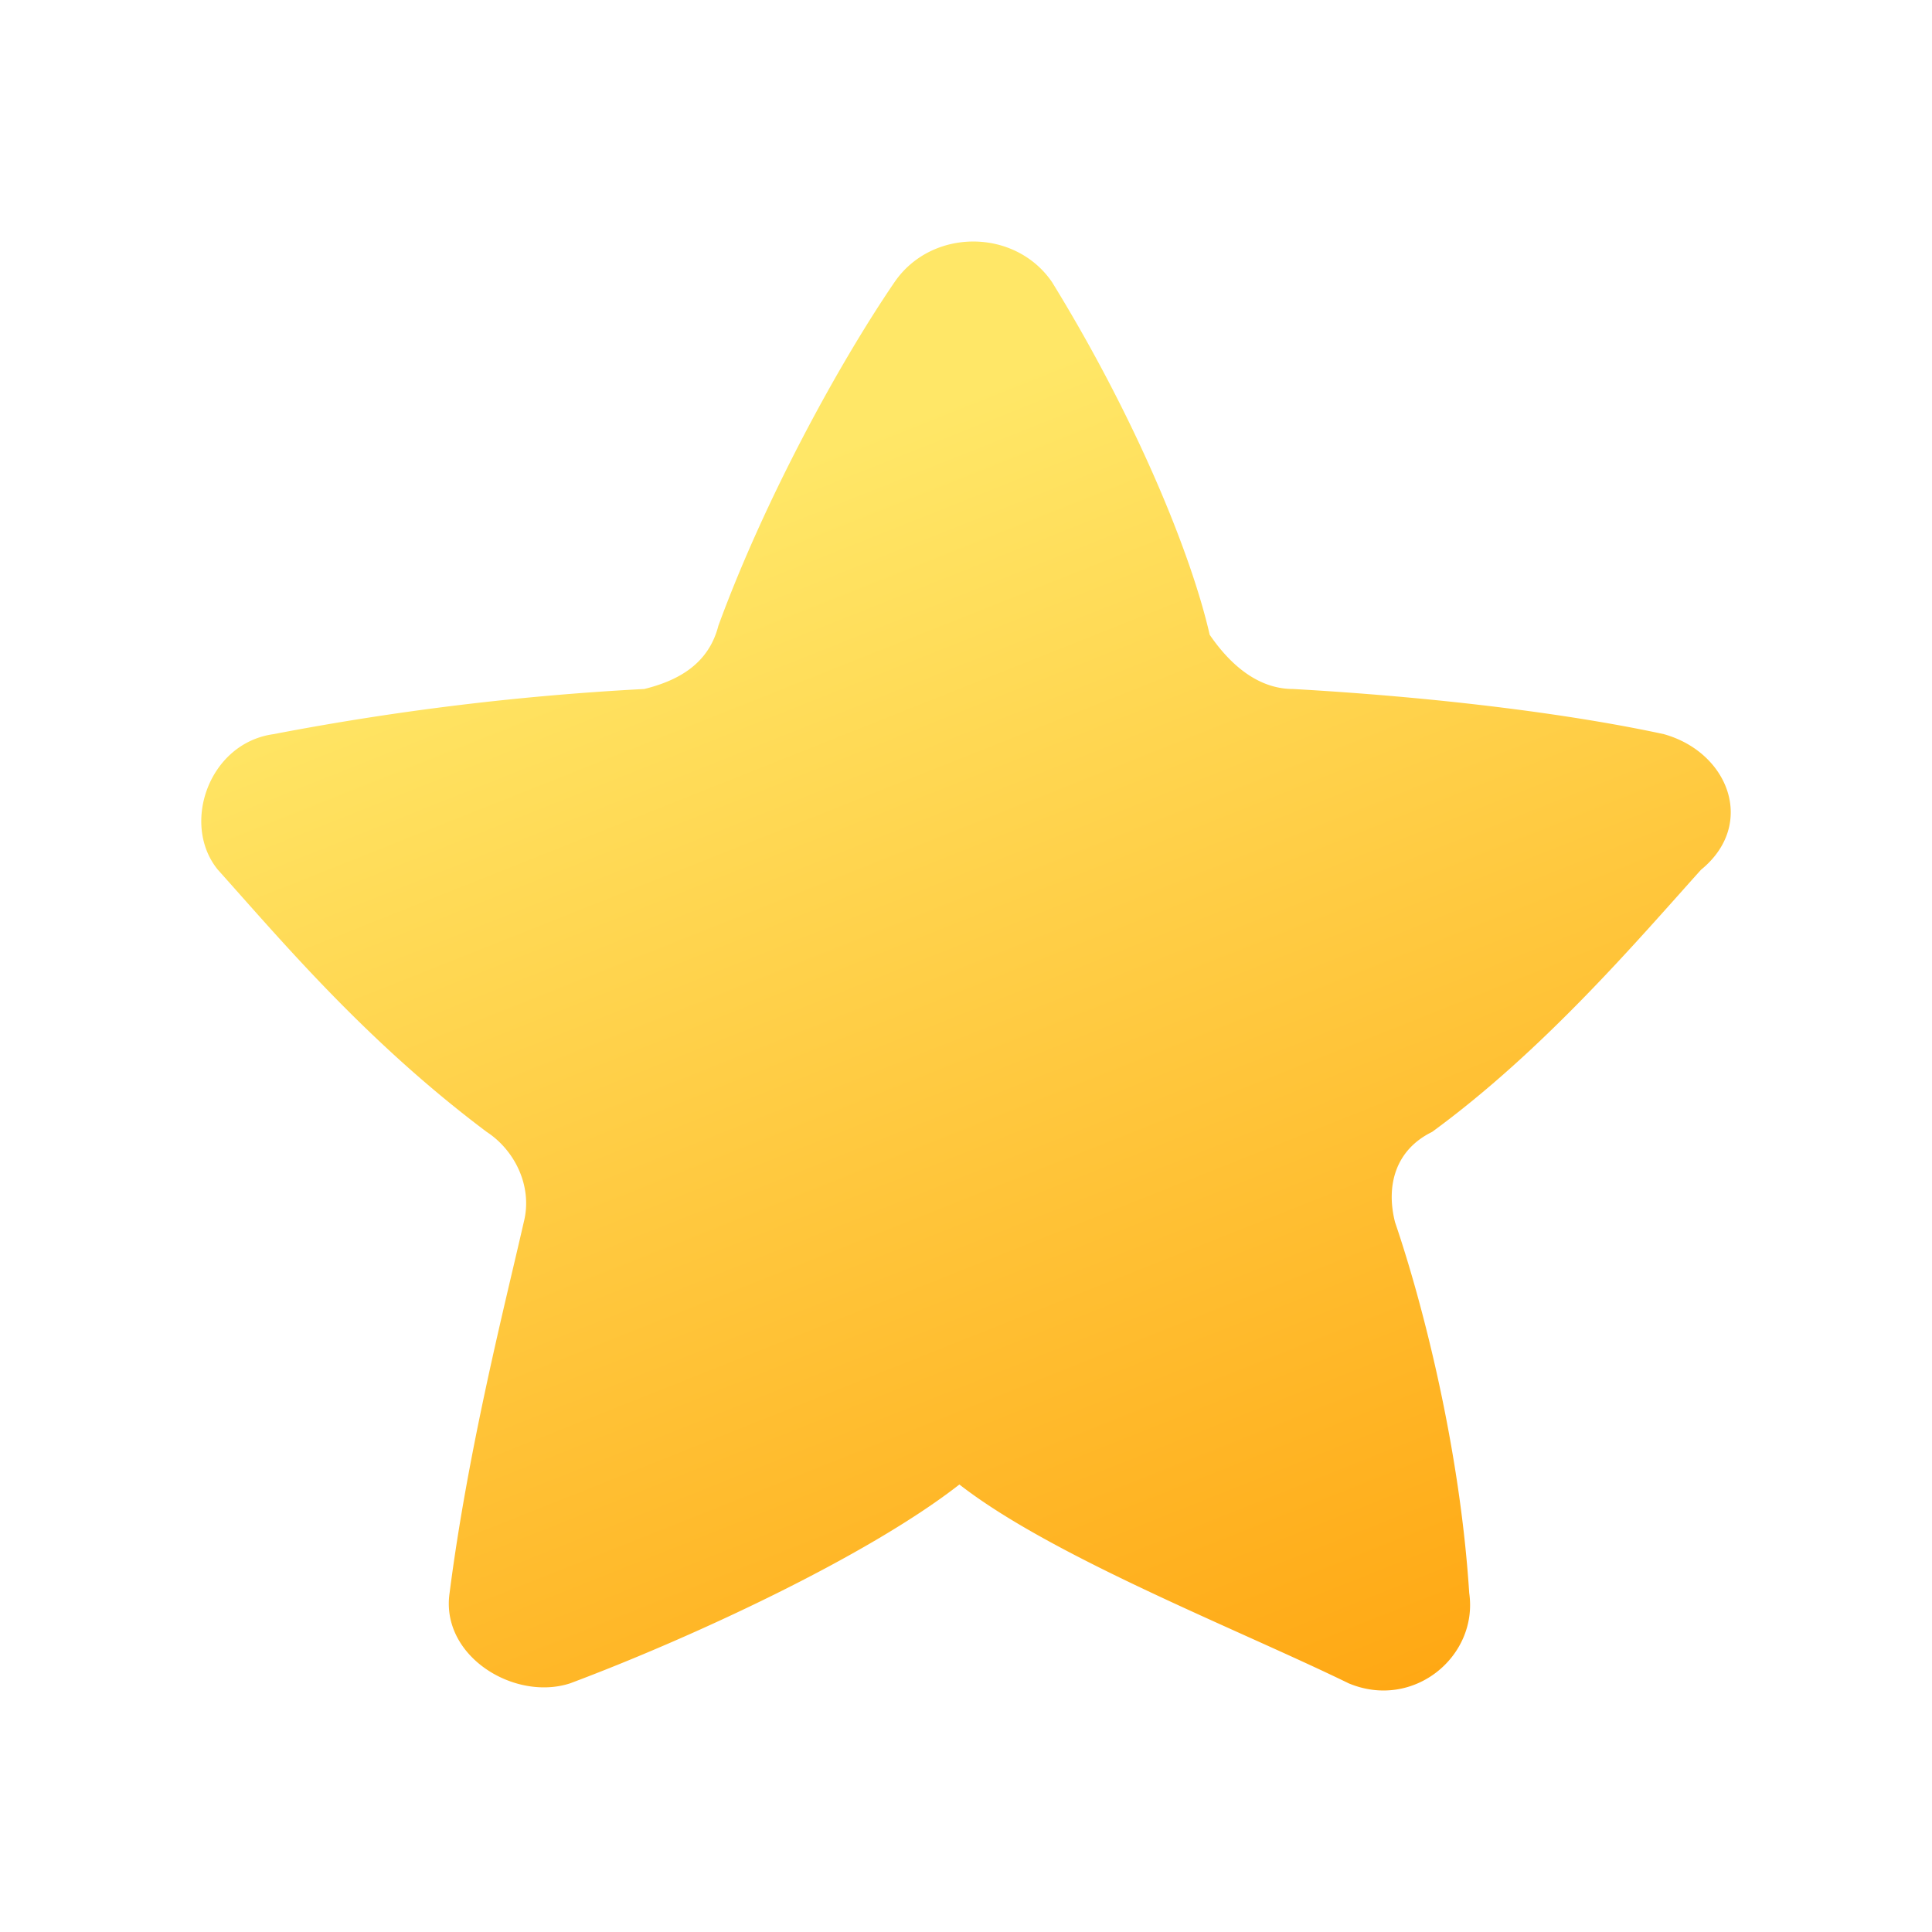 <?xml version="1.0" encoding="utf-8"?>
<svg xmlns="http://www.w3.org/2000/svg" width="24" height="24" viewBox="0 0 24 24" fill="none">
  <path d="M8.924 7.773c-.115.449-.46.673-.921.786a33.82 33.82 0 00-4.606.561c-.806.112-1.151 1.123-.69 1.685.805.898 1.842 2.133 3.339 3.256.345.225.575.674.46 1.123-.23 1.01-.69 2.807-.921 4.604-.115.786.806 1.348 1.497 1.123 1.497-.561 3.685-1.572 4.836-2.47 1.151.898 3.454 1.796 4.836 2.47.806.337 1.612-.337 1.497-1.123-.115-1.797-.576-3.593-.921-4.604-.115-.45 0-.898.46-1.123 1.382-1.01 2.534-2.358 3.34-3.256.69-.562.345-1.46-.461-1.685-1.036-.225-2.648-.45-4.606-.561-.46 0-.806-.337-1.036-.674-.23-1.01-.921-2.695-1.958-4.38-.46-.673-1.497-.673-1.957 0C10.422 4.516 9.5 6.2 8.924 7.773z" fill="url(#paint0_linear)"/>
  <defs>
    <linearGradient id="paint0_linear" x1="22" y1="23.5" x2="14.251" y2="4.014" gradientUnits="userSpaceOnUse">
      <stop stop-color="#F90"/>
      <stop offset="1" stop-color="#FFE767"/>
    </linearGradient>
  </defs>
</svg>